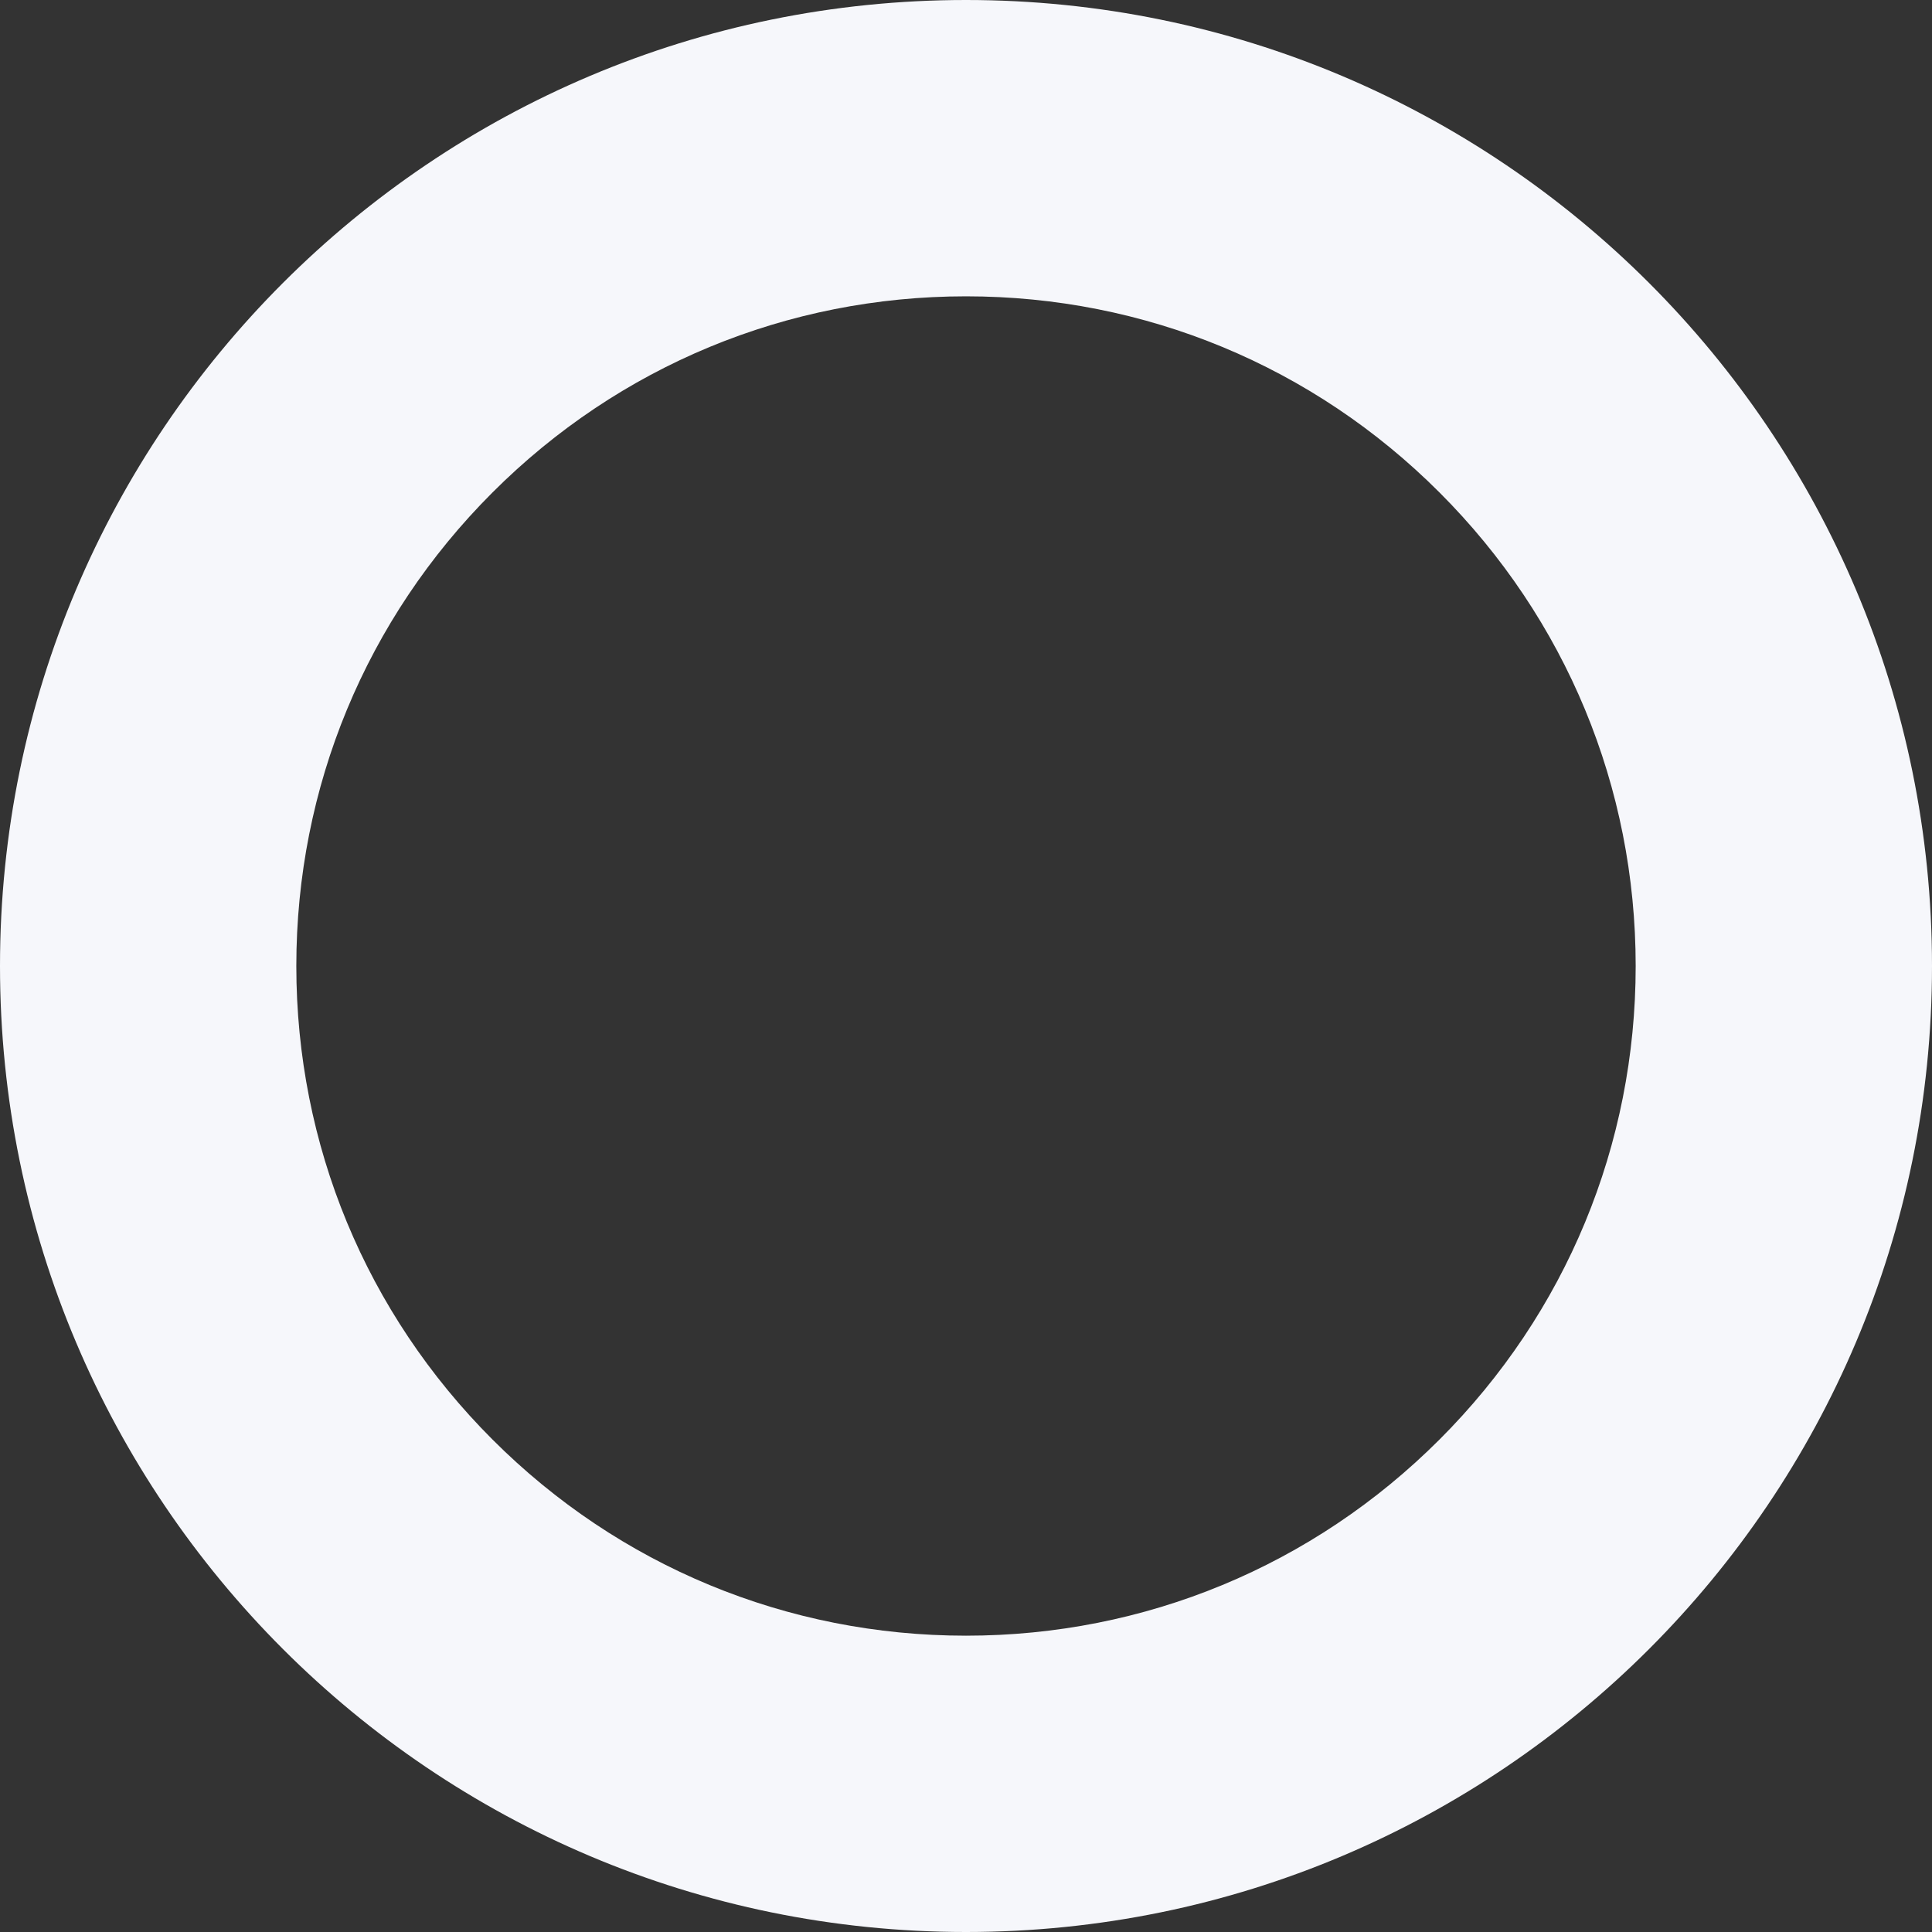<?xml version="1.0" encoding="UTF-8"?><svg id="_レイヤー_2" xmlns="http://www.w3.org/2000/svg" width="326" height="326" viewBox="0 0 326 326"><rect x="0" y="0" width="326" height="326" fill="#333333" stroke="none"/><defs><style>.cls-1{fill:#f6f7fb;stroke-width:0px;}</style></defs><g id="bg"><path class="cls-1" d="m163,50c30.18,0,58.56,11.75,79.9,33.1,21.34,21.34,33.1,49.72,33.1,79.9s-11.75,58.56-33.1,79.9c-21.34,21.34-49.72,33.1-79.9,33.1s-58.56-11.75-79.9-33.1c-21.34-21.34-33.1-49.72-33.1-79.9s11.75-58.56,33.1-79.9c21.34-21.34,49.72-33.1,79.9-33.1m0-50C72.98,0,0,72.98,0,163s72.98,163,163,163,163-72.98,163-163S253.02,0,163,0h0Z"/></g></svg>